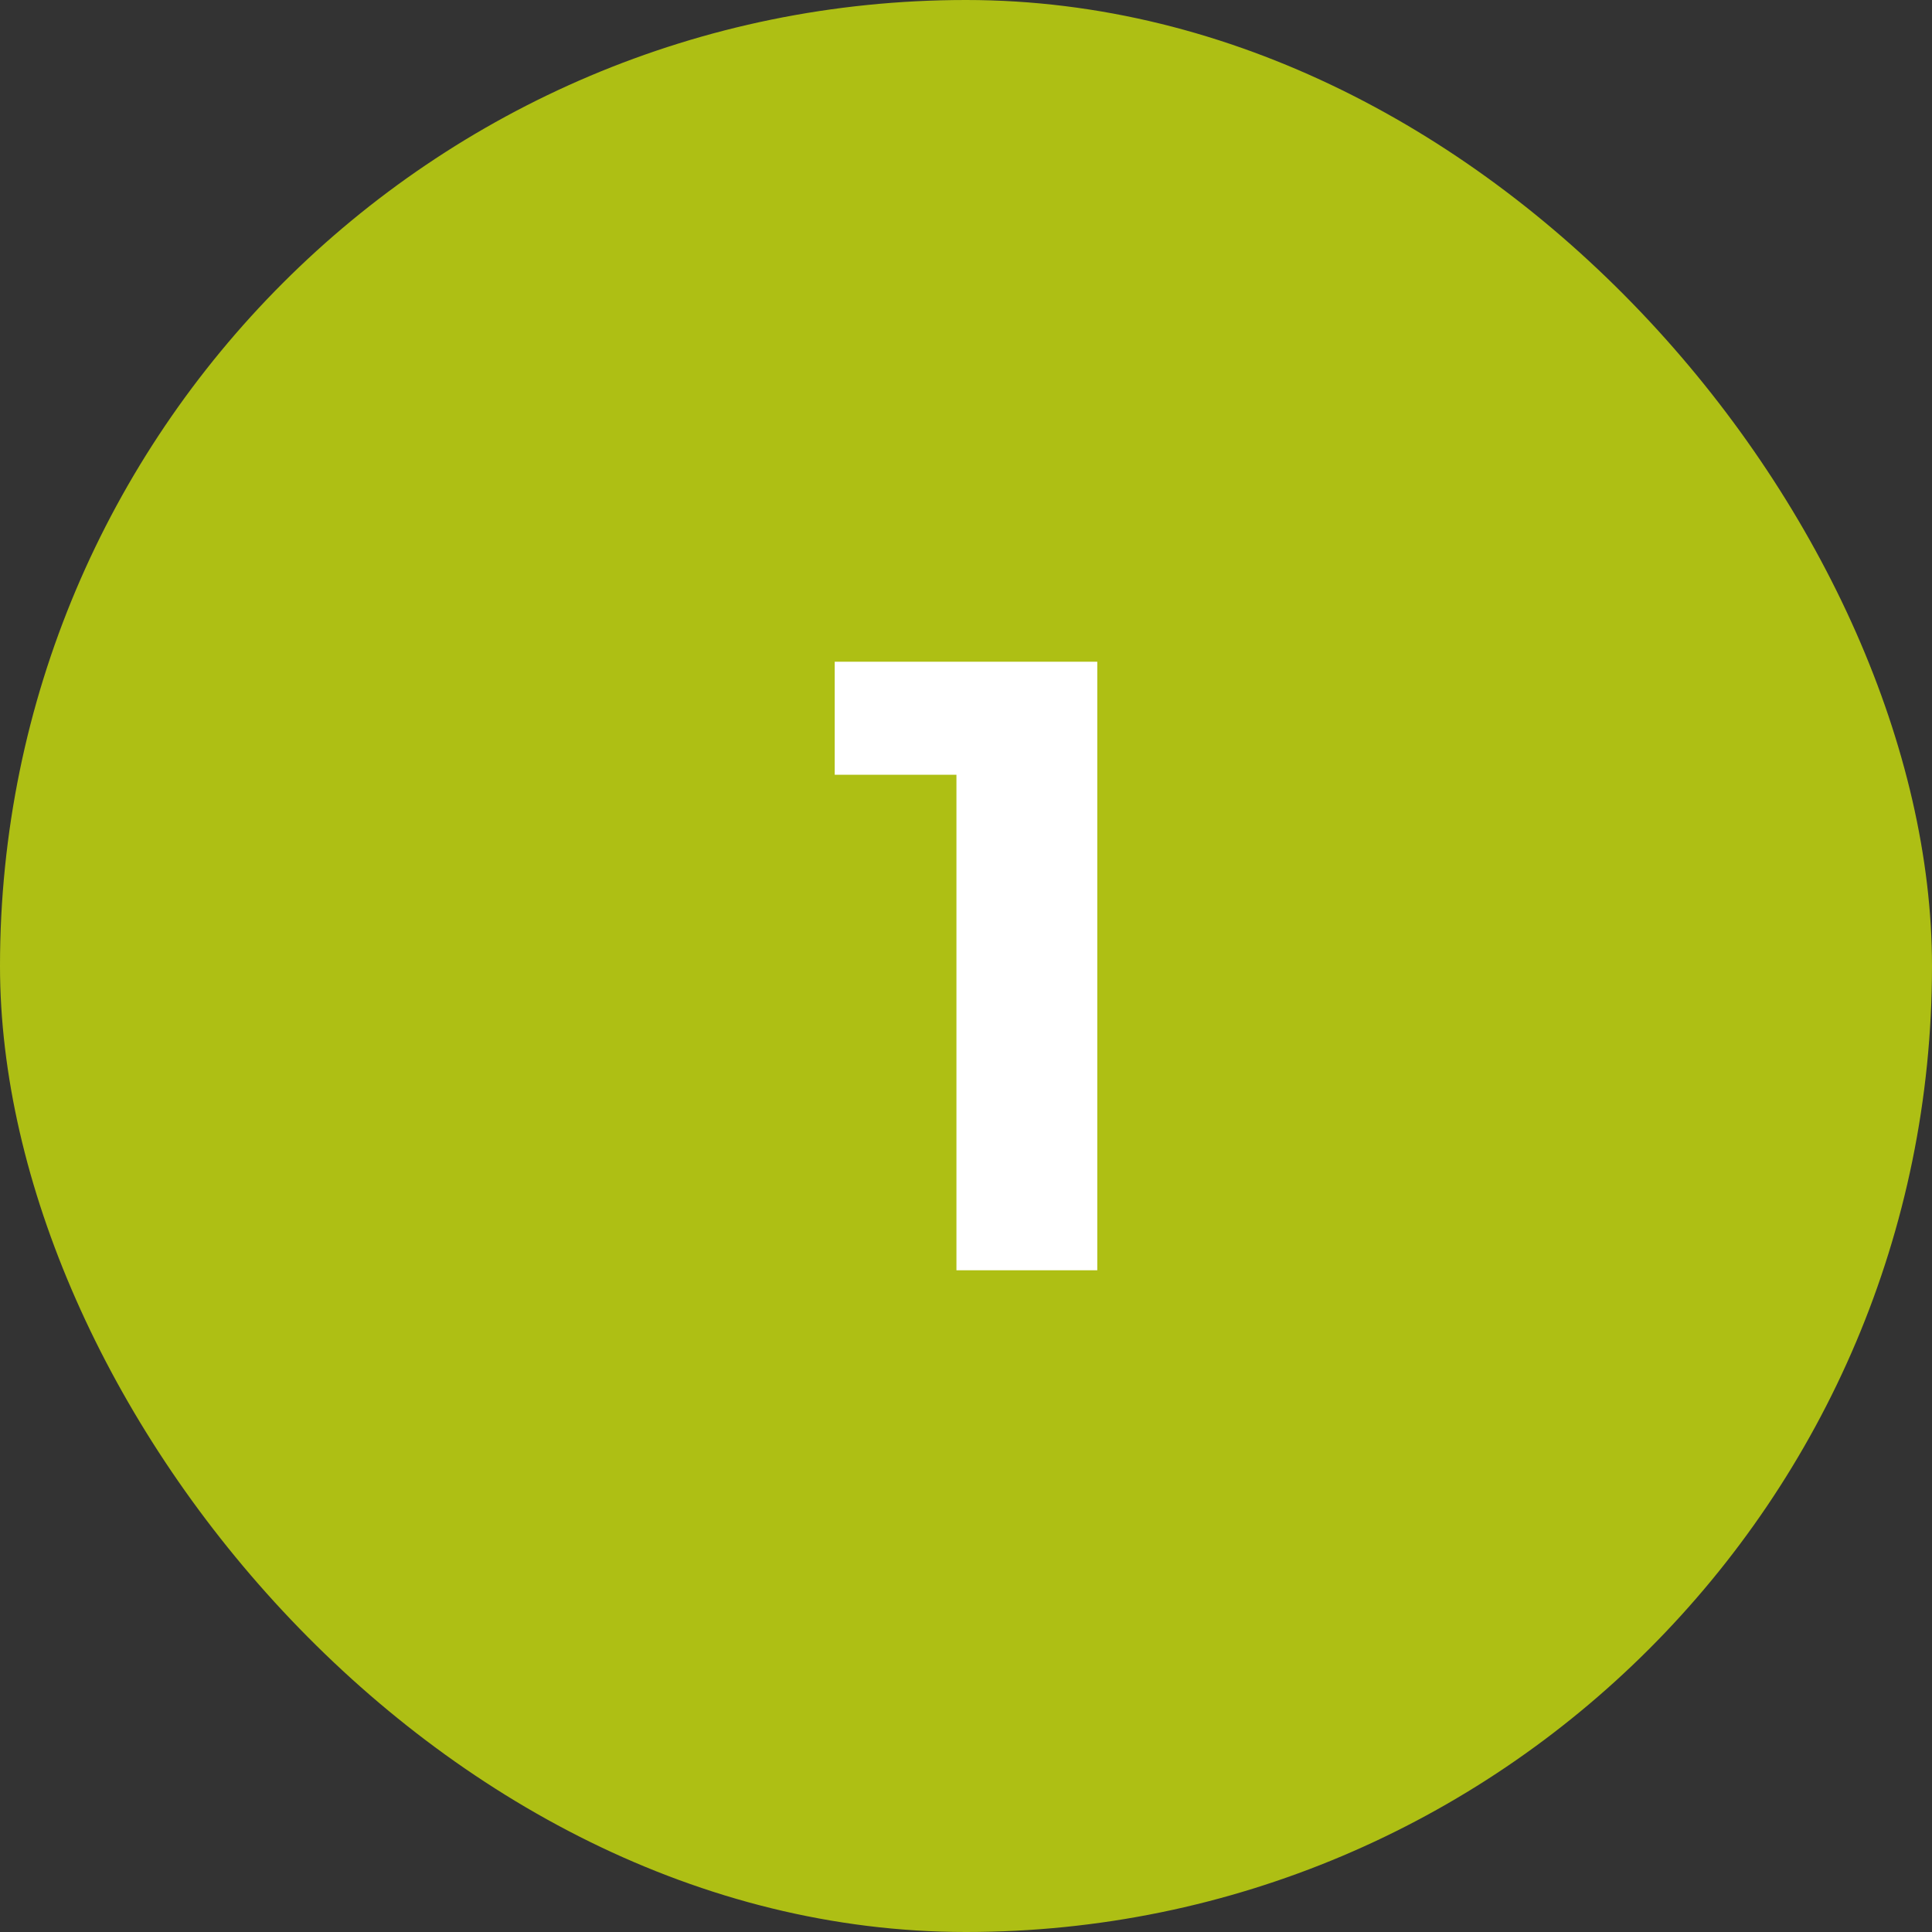 <svg xmlns="http://www.w3.org/2000/svg" width="40" height="40" viewBox="0 0 40 40" fill="none"><rect x="0" y="0" width="40" height="40" fill="#333333" stroke="none"/><rect width="40" height="40" rx="20" fill="#AEBF14"></rect><path d="M19.802 26.3V14.78L21.062 16.04H17.282V13.7H22.718V26.3H19.802Z" fill="white"></path></svg>